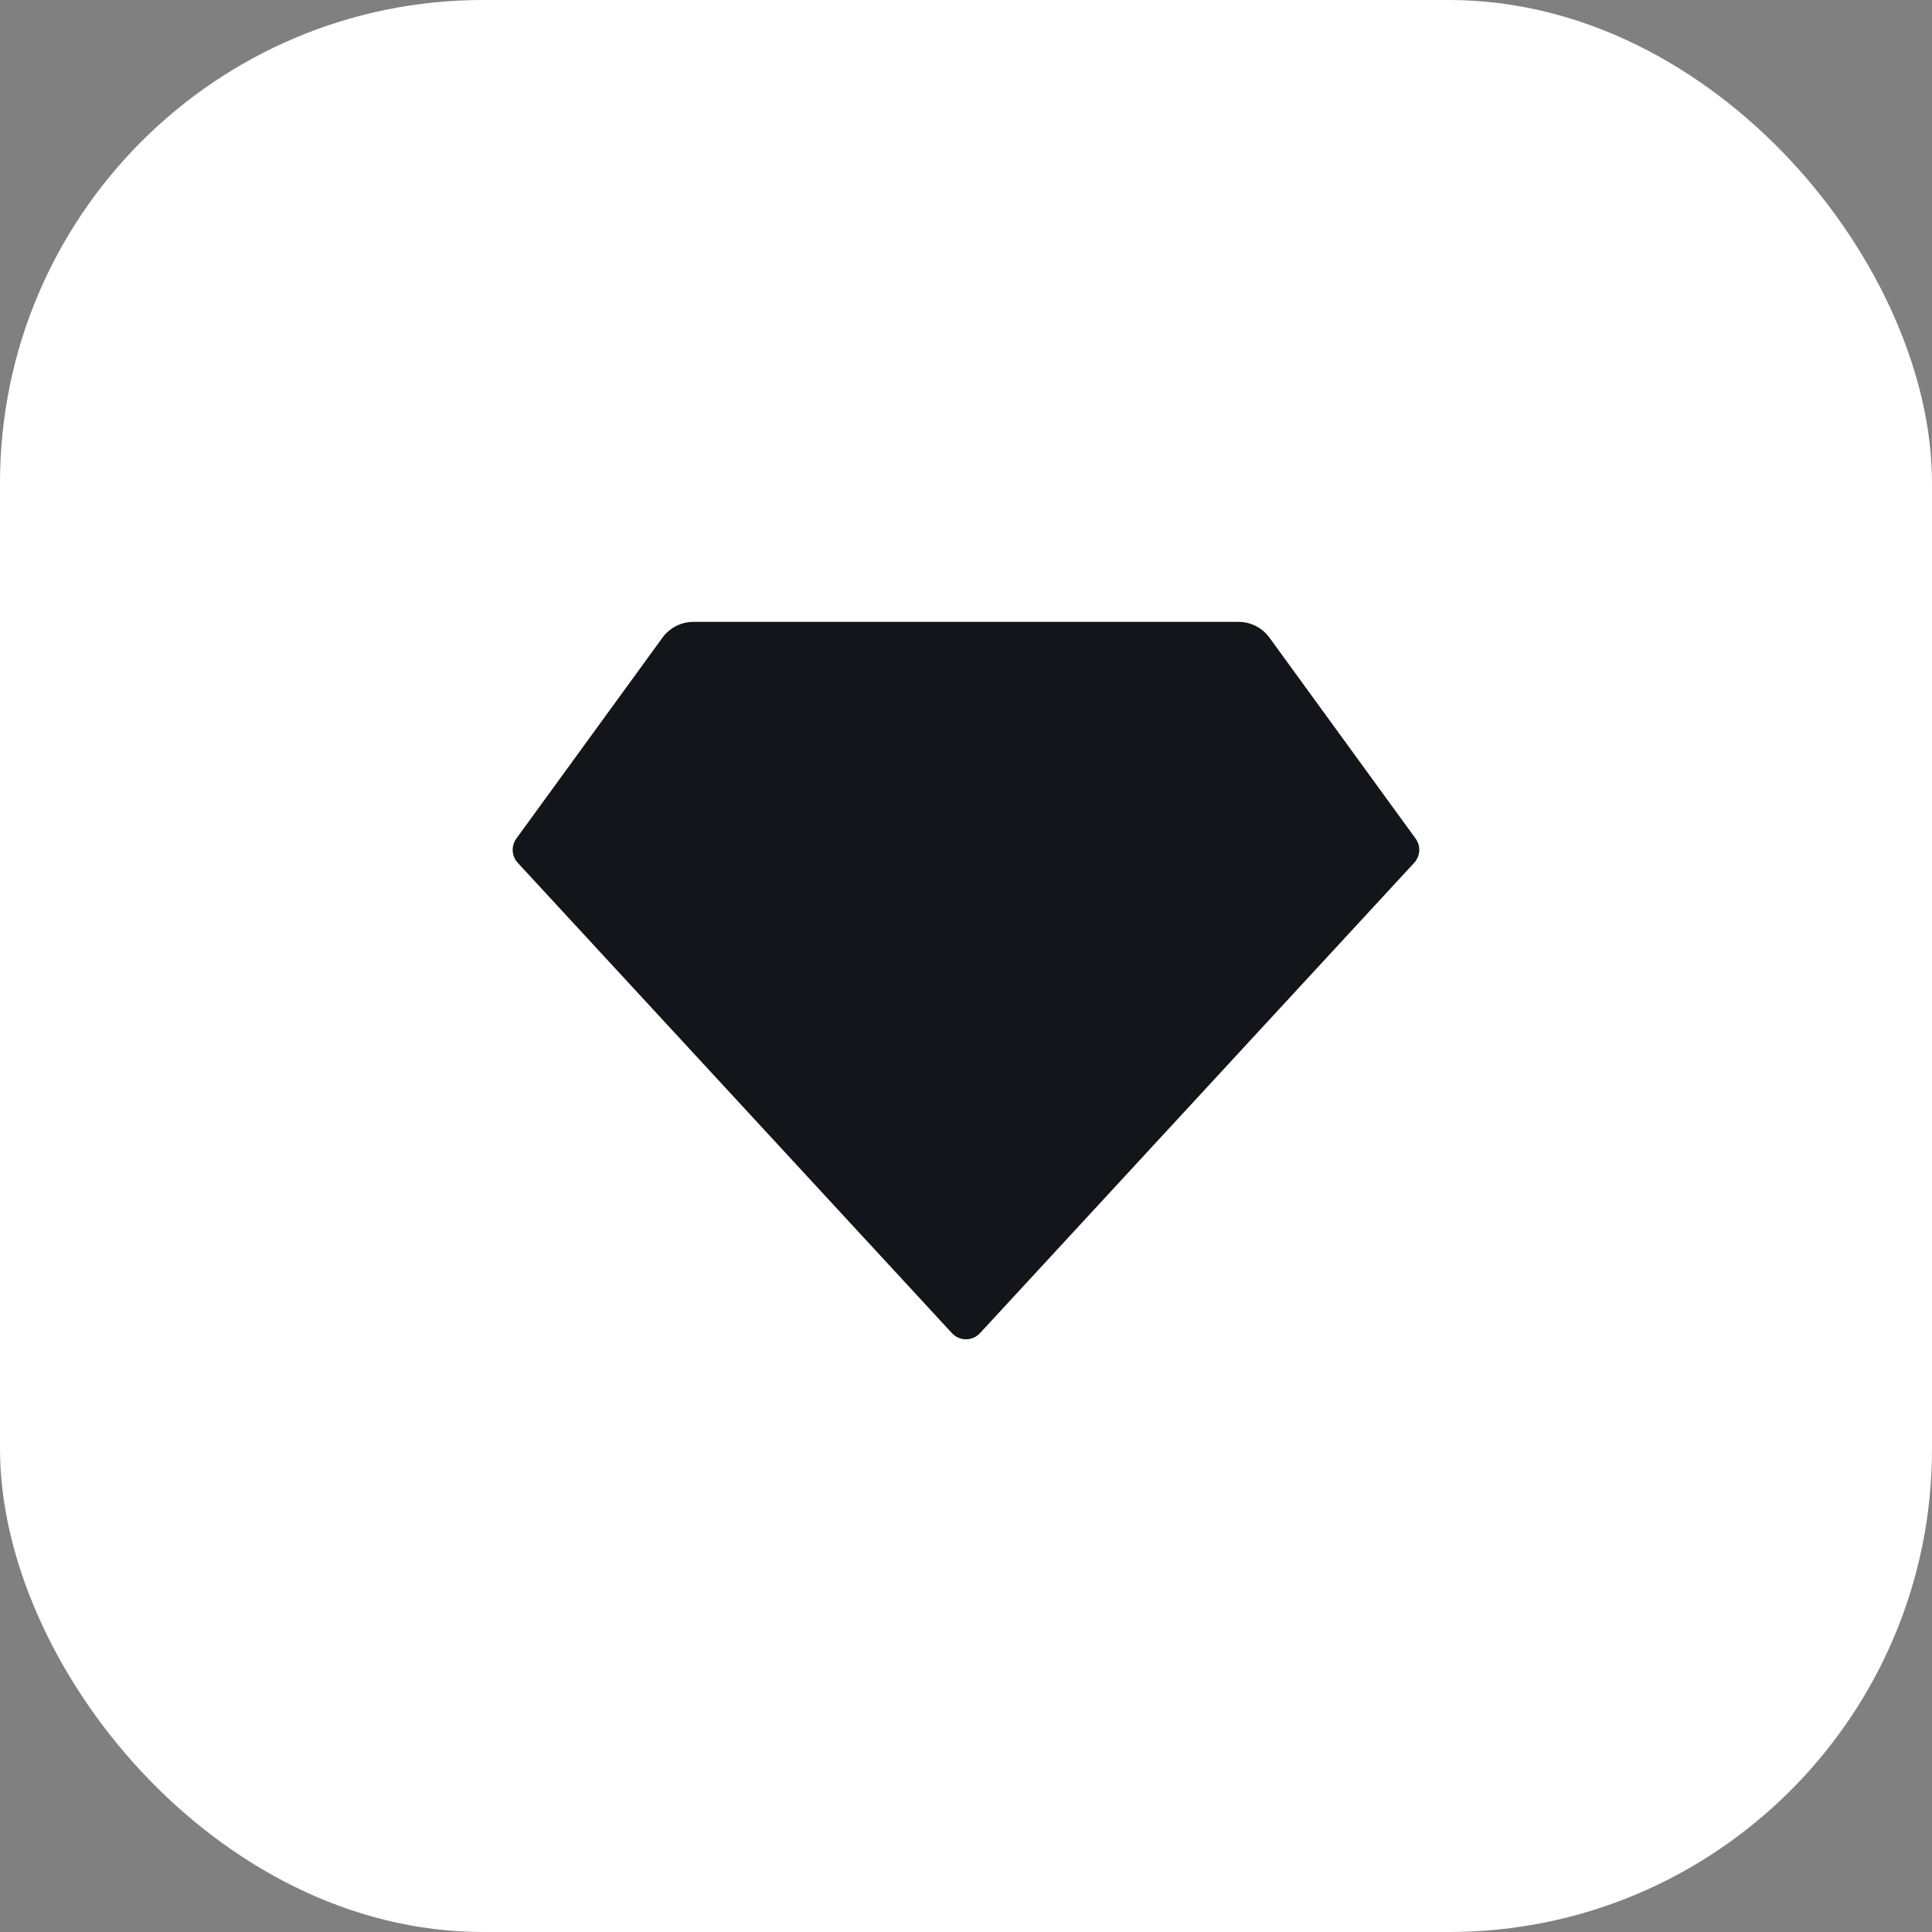 <?xml version="1.0" encoding="UTF-8"?>
<svg xmlns="http://www.w3.org/2000/svg" width="80" height="80" viewBox="0 0 80 80" fill="none">
  <rect x="0" y="0" width="80" height="80" fill="#808080" stroke="none"/>
  <rect width="80" height="80" rx="20" fill="white"></rect>
  <path d="M28.714 25.75H51.283C51.533 25.75 51.779 25.809 52.002 25.922C52.225 26.036 52.417 26.2 52.564 26.402L58.617 34.724C58.725 34.872 58.778 35.053 58.767 35.236C58.757 35.419 58.683 35.592 58.559 35.727L40.58 55.203C40.506 55.283 40.416 55.347 40.316 55.391C40.216 55.435 40.108 55.457 39.999 55.457C39.89 55.457 39.782 55.435 39.682 55.391C39.582 55.347 39.492 55.283 39.418 55.203L21.439 35.728C21.314 35.593 21.241 35.42 21.23 35.237C21.219 35.054 21.272 34.873 21.38 34.724L27.433 26.402C27.58 26.2 27.773 26.036 27.996 25.922C28.218 25.809 28.465 25.75 28.714 25.75Z" fill="#14151A"></path>
</svg>
